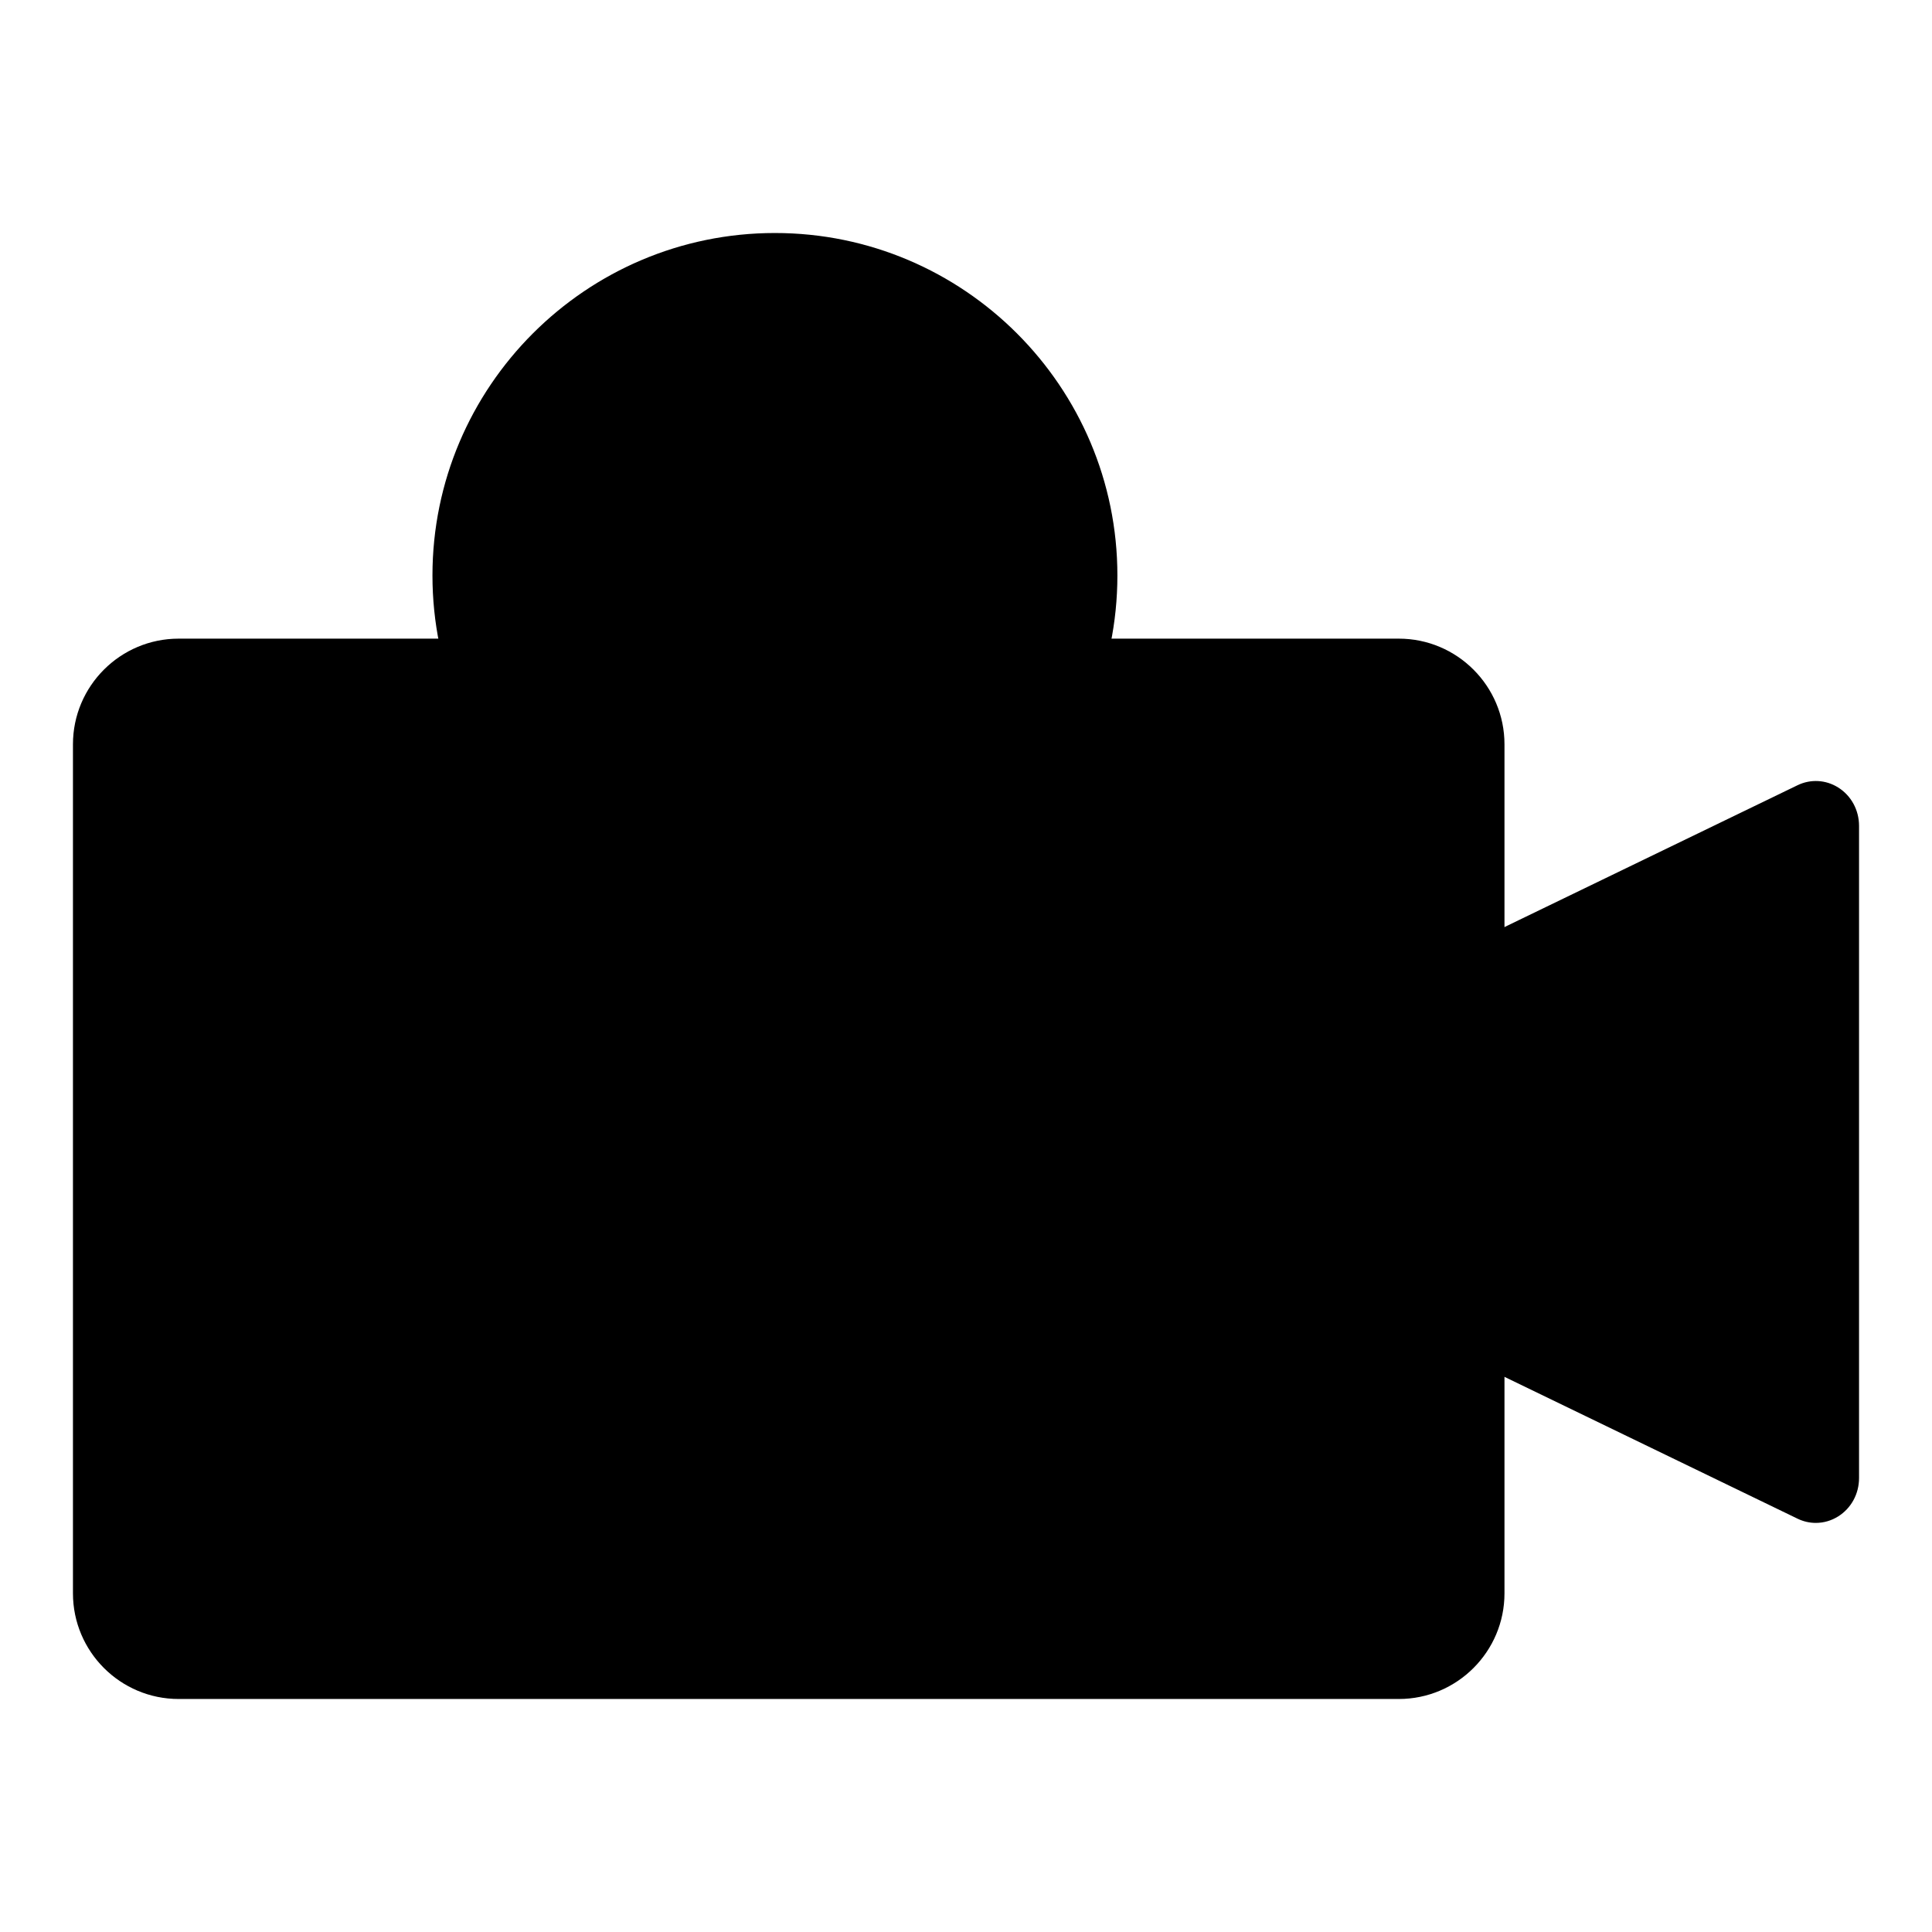 <svg id="Layer_1" enable-background="new 0 0 256 256" height="512" viewBox="0 0 256 256" width="512" xmlns="http://www.w3.org/2000/svg"><path d="m185.351 223.125h-161.684c-6.627 0-12-5.373-12-12v-112.501c0-6.627 5.373-12 12-12h161.684c6.627 0 12 5.373 12 12v112.502c0 6.627-5.373 11.999-12 11.999z" fill="hsl(82, 100.0%, 88.7%)"/><path d="m177.396 190.388h-148c-3.314 0-6-2.686-6-6v-50c0-3.314 2.686-6 6-6h148c3.314 0 6 2.686 6 6v50c0 3.313-2.687 6-6 6z" fill="hsl(82, 100.0%, 100.0%)"/><path d="m185.351 225.125h-161.684c-7.72 0-14-6.28-14-14v-112.501c0-7.72 6.28-14 14-14h161.684c7.72 0 14 6.28 14 14v112.502c0 7.719-6.281 13.999-14 13.999zm-161.684-136.501c-5.514 0-10 4.486-10 10v112.502c0 5.514 4.486 10 10 10h161.684c5.514 0 10-4.486 10-10v-112.502c0-5.514-4.486-10-10-10z" fill="hsl(89, 73.6%, 54.8%)"/><g fill="hsl(226, 100.0%, 88.1%)"><path d="m59.774 174.012h-14.363v-24.158c0-1.708-.458-3.028-1.364-3.924-.902-.893-2.077-1.345-3.492-1.345-1.405 0-2.567.461-3.453 1.37-.879.901-1.326 2.214-1.326 3.9v26.643c0 1.799.475 3.154 1.41 4.027.928.868 2.323 1.291 4.262 1.291h18.324c1.48 0 2.651-.343 3.481-1.02.882-.717 1.349-1.706 1.349-2.858 0-1.129-.466-2.118-1.349-2.86-.842-.708-2.013-1.066-3.479-1.066z"/><path d="m74.672 144.584c-1.386 0-2.542.46-3.437 1.366-.89.902-1.342 2.215-1.342 3.904v27.256c0 1.688.456 3.005 1.355 3.916.903.914 2.055 1.378 3.424 1.378 1.416 0 2.592-.458 3.497-1.362.901-.903 1.359-2.226 1.359-3.932v-27.256c0-1.708-.458-3.028-1.364-3.924-.903-.893-2.078-1.346-3.492-1.346z"/><path d="m118.053 145.155c-.702-.379-1.471-.571-2.287-.571-1.109 0-2.021.264-2.712.784-.646.487-1.12 1.055-1.409 1.684-.234.503-.571 1.368-1.03 2.64l-7.551 20.732-7.518-20.554c-.6-1.715-1.185-2.948-1.789-3.771-.738-1.005-1.94-1.515-3.572-1.515-1.321 0-2.443.427-3.335 1.271-.906.858-1.367 1.846-1.367 2.937 0 .401.064.859.195 1.398.124.509.278.988.457 1.422.158.383.311.774.468 1.193l8.911 22.398c.328.879.658 1.71.986 2.492.351.839.773 1.601 1.25 2.265.527.735 1.223 1.332 2.069 1.774.851.445 1.883.671 3.066.671 1.188 0 2.223-.231 3.075-.687.842-.45 1.531-1.04 2.048-1.755.47-.653.887-1.413 1.239-2.259.327-.789.655-1.622.975-2.478l9.082-22.63c.151-.402.301-.793.451-1.171.17-.425.312-.864.424-1.305.123-.481.186-.943.186-1.375 0-.699-.213-1.387-.633-2.047-.408-.642-.973-1.161-1.679-1.543z"/><path d="m155.717 175.209c-.792-.669-1.921-1.008-3.356-1.008h-16.662v-7.796h14.72c1.426 0 2.531-.336 3.282-.999.779-.686 1.19-1.616 1.19-2.69 0-1.083-.422-2.01-1.221-2.682-.759-.636-1.852-.959-3.251-.959h-14.72v-6.451h16.075c1.451 0 2.58-.331 3.356-.985.814-.687 1.244-1.639 1.244-2.752 0-1.097-.43-2.041-1.245-2.728-.775-.653-1.904-.984-3.355-.984h-20.036c-1.206 0-2.229.174-3.043.517-.916.387-1.6 1.016-2.034 1.87-.396.778-.597 1.764-.597 2.93v26.006c0 1.798.474 3.153 1.41 4.027.929.868 2.324 1.29 4.263 1.29h20.623c1.435 0 2.564-.339 3.356-1.008.831-.702 1.27-1.661 1.27-2.775 0-1.145-.439-2.12-1.269-2.823z"/><ellipse cx="168.856" cy="142.022" rx="5.584" ry="5.604"/></g><circle cx="102.681" cy="76.253" fill="hsl(46, 77.7%, 69.5%)" r="43.379"/><path d="m102.681 107.241c-17.087 0-30.988-13.901-30.988-30.987s13.901-30.987 30.988-30.987c17.086 0 30.987 13.901 30.987 30.987s-13.901 30.987-30.987 30.987z" fill="hsl(86, 65.6%, 56.8%)"/><path d="m102.681 121.632c-25.021 0-45.378-20.357-45.378-45.379s20.356-45.378 45.378-45.378 45.379 20.356 45.379 45.378-20.357 45.379-45.379 45.379zm0-86.757c-22.815 0-41.378 18.563-41.378 41.378 0 22.816 18.563 41.379 41.378 41.379 22.816 0 41.379-18.563 41.379-41.379s-18.563-41.378-41.379-41.378z" fill="hsl(89, 73.6%, 54.8%)"/><path d="m85.974 69.432h-6.794c-.463 0-.856.073-1.17.215-.35.16-.61.417-.774.767-.147.314-.223.713-.223 1.185v10.947c0 .689.172 1.225.51 1.591.346.375.796.566 1.337.566.534 0 .98-.188 1.327-.56.338-.363.51-.901.51-1.597v-4.288h4.346c.532 0 .951-.131 1.244-.391.305-.269.466-.644.466-1.086 0-.445-.153-.811-.456-1.087-.292-.266-.714-.4-1.254-.4h-4.346v-2.839h5.277c.561 0 .995-.138 1.293-.41.309-.282.466-.654.466-1.106 0-.446-.157-.814-.466-1.096-.298-.273-.733-.411-1.293-.411z" fill="hsl(274, 100.0%, 84.9%)"/><path d="m100.479 80.323c-.379-.619-.812-1.207-1.287-1.749-.263-.298-.534-.56-.814-.785.873-.291 1.563-.702 2.062-1.229.668-.709 1.007-1.657 1.007-2.817 0-.564-.099-1.107-.294-1.614-.198-.513-.49-.968-.869-1.355-.38-.386-.822-.687-1.304-.888-.402-.185-.86-.309-1.361-.368-.475-.057-1.049-.085-1.706-.085h-4.688c-.729 0-1.278.18-1.632.535s-.535.904-.535 1.632v10.947c0 .671.16 1.199.474 1.569.331.39.793.587 1.373.587.541 0 .988-.187 1.33-.554.336-.36.507-.899.507-1.603v-4.171h.608c.458 0 .835.059 1.121.174.277.112.563.332.846.652.31.35.668.871 1.068 1.552l1.154 1.921c.277.461.496.811.657 1.047.186.273.411.502.672.683.288.198.639.298 1.042.298.336 0 .64-.069.902-.205.268-.138.483-.331.643-.575.161-.25.243-.51.243-.775 0-.165-.039-.444-.338-1.15-.209-.494-.505-1.057-.881-1.674zm-7.739-7.927h2.259c1.159 0 1.637.099 1.835.183.284.119.499.292.656.527.157.236.233.505.233.822 0 .403-.093.715-.276.927-.193.224-.488.387-.878.486-.438.111-.992.167-1.648.167h-2.181z" fill="hsl(274, 100.0%, 84.9%)"/><path d="m113.371 81.369h-6.315v-3.247h5.577c.55 0 .977-.14 1.266-.416.295-.281.445-.644.445-1.081 0-.438-.153-.801-.456-1.077-.292-.266-.714-.4-1.255-.4h-5.577v-2.694h6.092c.561 0 .995-.138 1.293-.41.309-.282.466-.654.466-1.106 0-.446-.157-.814-.466-1.096-.298-.272-.732-.41-1.293-.41h-7.608c-.469 0-.852.07-1.171.216-.35.16-.609.417-.773.766-.147.314-.223.713-.223 1.185v10.695c0 .727.178 1.275.528 1.63.352.356.903.536 1.639.536h7.832c.554 0 .989-.142 1.293-.42.312-.284.476-.669.476-1.115 0-.464-.16-.846-.476-1.135-.306-.28-.74-.421-1.294-.421z" fill="hsl(274, 100.0%, 84.9%)"/><path d="m127.921 81.79c-.305-.279-.739-.42-1.293-.42h-6.315v-3.247h5.577c.55 0 .977-.14 1.266-.416.295-.281.445-.644.445-1.081 0-.438-.153-.801-.456-1.077-.292-.266-.714-.4-1.255-.4h-5.577v-2.694h6.092c.561 0 .995-.138 1.293-.41.309-.282.466-.654.466-1.106 0-.446-.157-.814-.466-1.096-.298-.272-.732-.41-1.293-.41h-7.608c-.469 0-.852.07-1.171.216-.35.16-.609.417-.773.766-.147.314-.223.713-.223 1.185v10.695c0 .727.178 1.275.528 1.63.352.356.903.536 1.639.536h7.832c.554 0 .989-.142 1.293-.42.312-.284.476-.669.476-1.115-.002-.466-.162-.848-.477-1.136z" fill="hsl(274, 100.0%, 84.9%)"/><path d="m239.057 105.848-41.706 20.184v53.219l41.706 20.184c2.469 1.195 5.276-.716 5.276-3.591v-43.203-43.203c0-2.874-2.807-4.785-5.276-3.59z" fill="hsl(226, 100.0%, 88.1%)"/><path d="m240.607 201.793c-.824 0-1.65-.185-2.422-.559l-41.706-20.184c-.69-.334-1.129-1.033-1.129-1.8v-53.219c0-.767.438-1.466 1.129-1.8l41.706-20.184c1.734-.839 3.745-.727 5.379.298 1.733 1.087 2.769 2.991 2.769 5.093v86.405c0 2.102-1.035 4.006-2.769 5.093-.907.569-1.929.857-2.957.857zm-41.256-23.797 40.577 19.638c.675.325 1.237.085 1.513-.086.559-.351.893-.987.893-1.704v-86.405c0-.717-.334-1.354-.893-1.704-.275-.173-.836-.415-1.513-.086l-40.577 19.637zm39.706-72.148h.01z" fill="hsl(89, 73.6%, 54.8%)"/></svg>